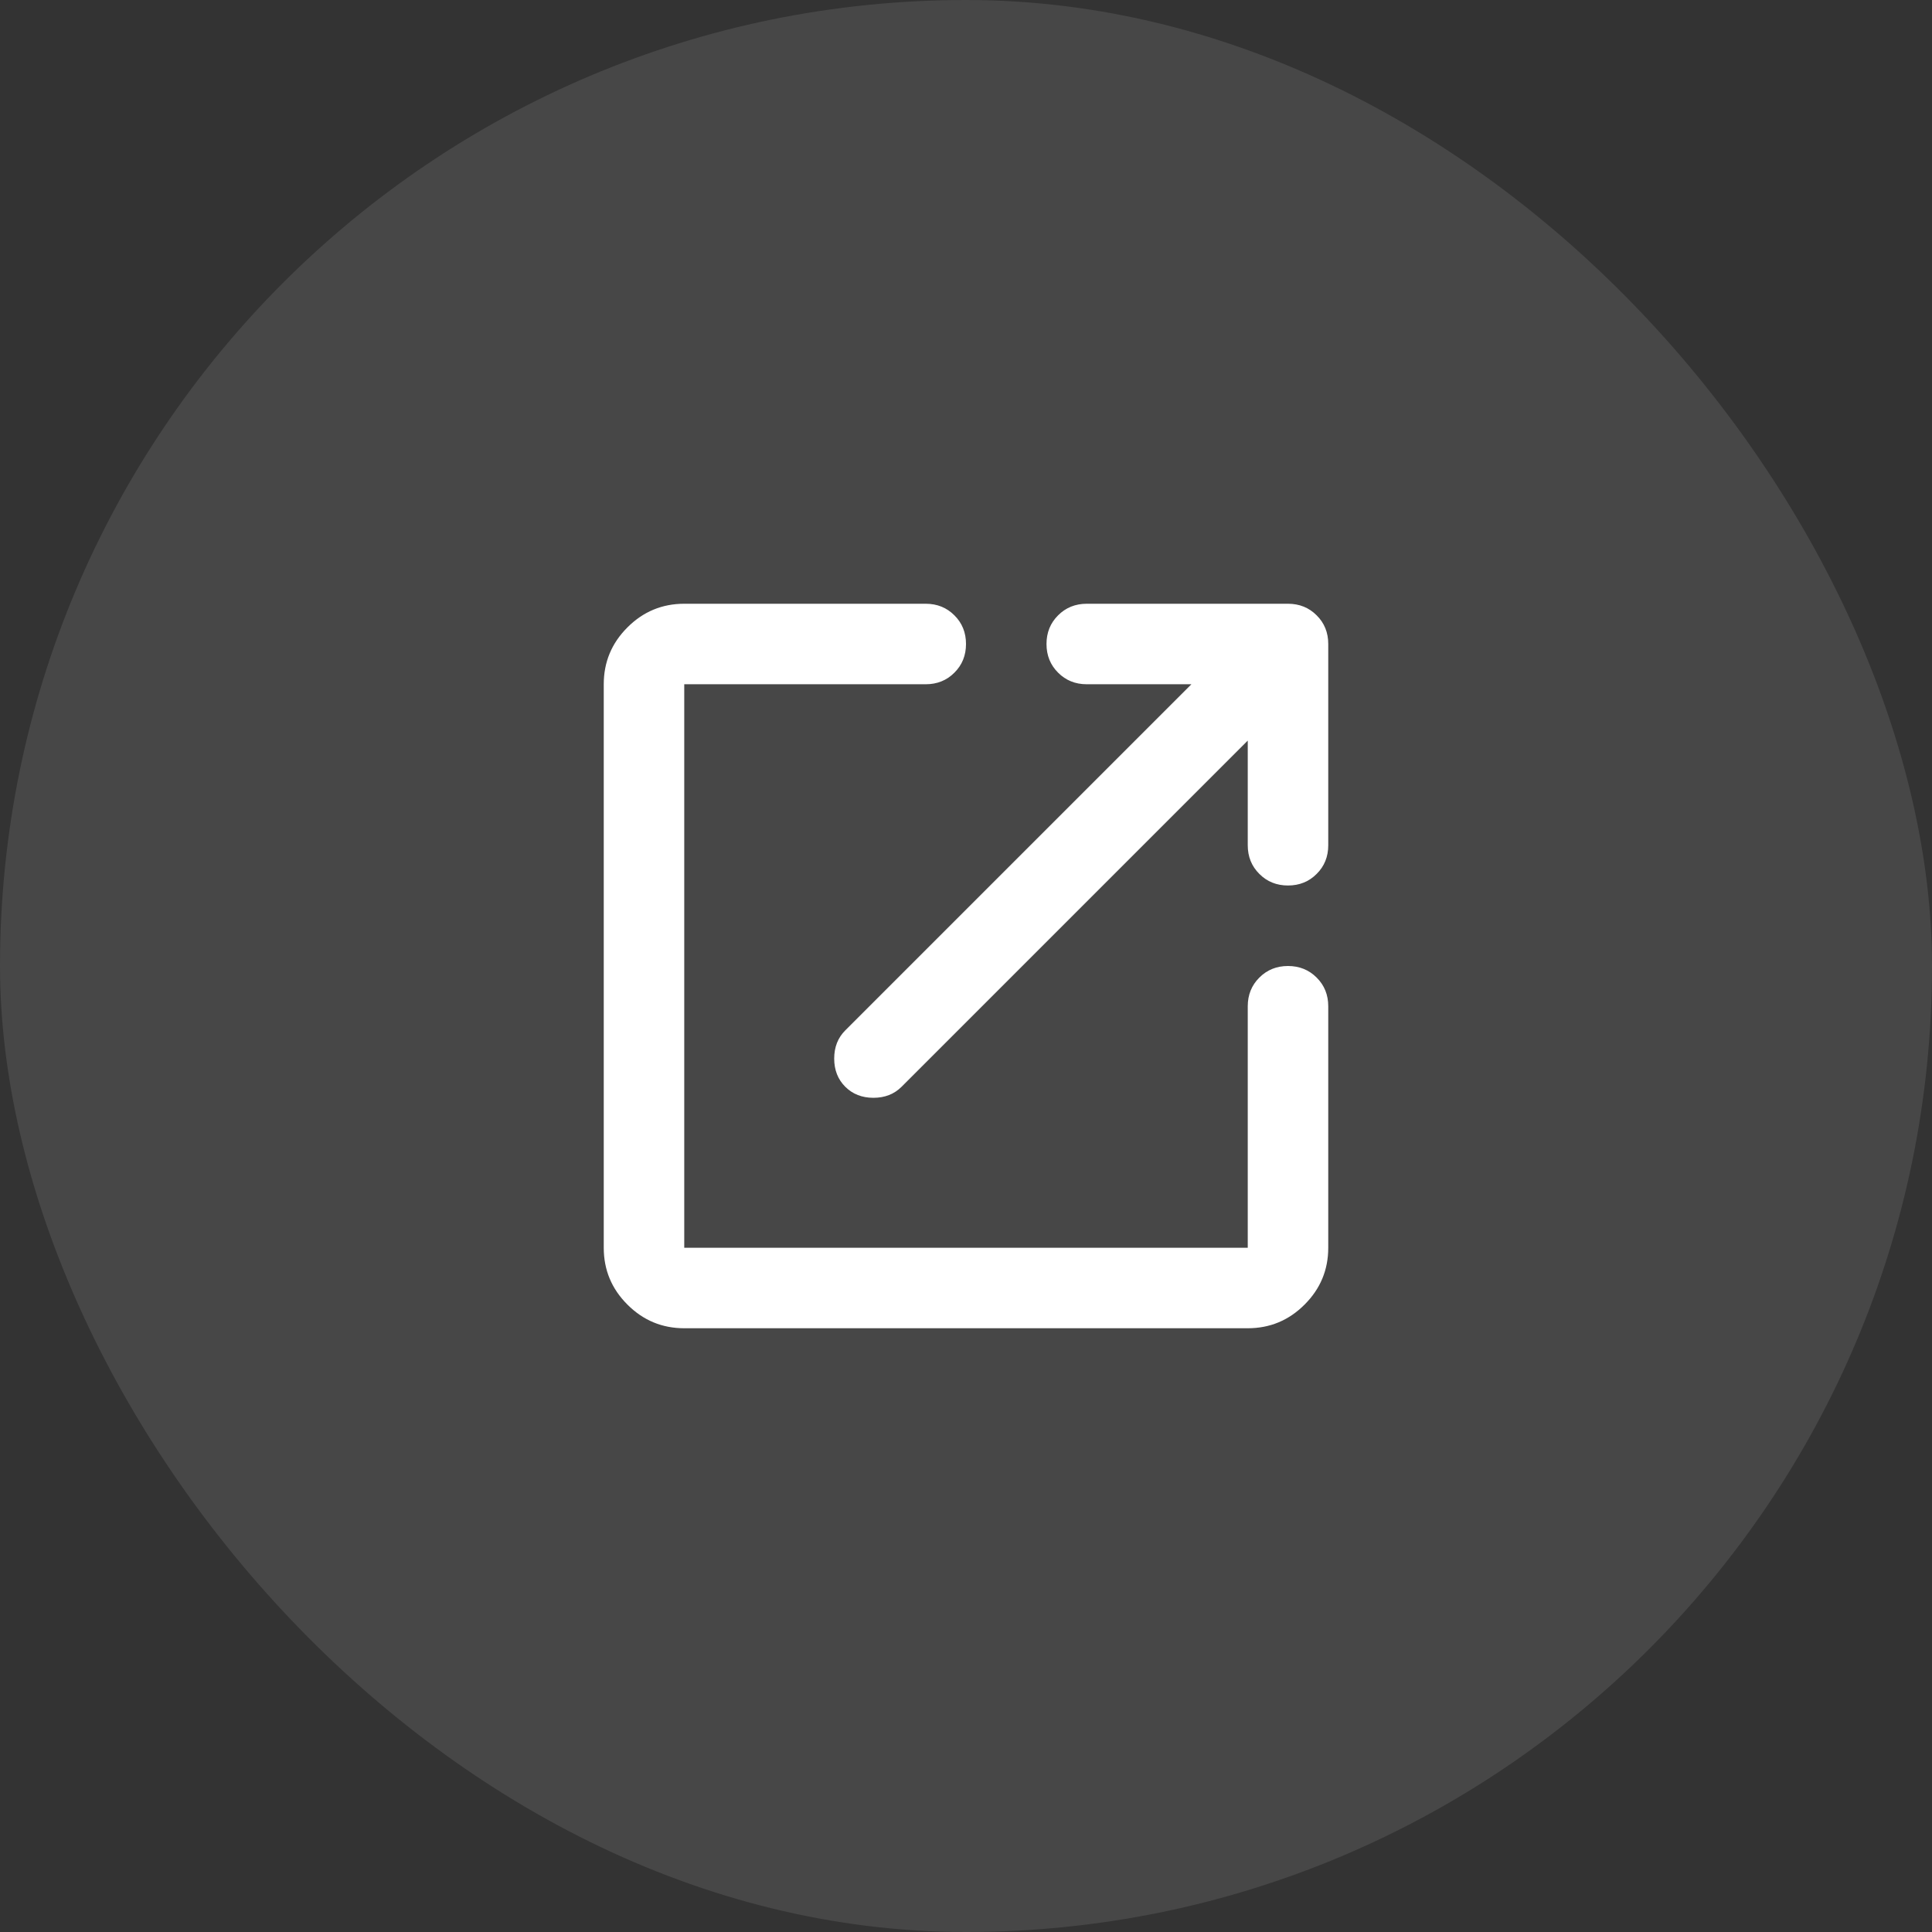 <svg width="36" height="36" viewBox="0 0 36 36" fill="none" xmlns="http://www.w3.org/2000/svg">
<rect x="0" y="0" width="36" height="36" fill="#333333" stroke="none"/>
<rect width="36" height="36" rx="18" fill="white" fill-opacity="0.1"/>
<path d="M12.75 24.75C12.338 24.75 11.984 24.603 11.691 24.309C11.397 24.016 11.25 23.663 11.25 23.25V12.75C11.25 12.338 11.397 11.984 11.691 11.691C11.984 11.397 12.338 11.25 12.75 11.25H17.25C17.462 11.25 17.641 11.322 17.784 11.466C17.928 11.609 18 11.787 18 12C18 12.213 17.928 12.391 17.784 12.534C17.641 12.678 17.462 12.75 17.25 12.75H12.75V23.25H23.25V18.75C23.25 18.538 23.322 18.359 23.466 18.216C23.609 18.072 23.788 18 24 18C24.212 18 24.391 18.072 24.534 18.216C24.678 18.359 24.75 18.538 24.75 18.75V23.25C24.75 23.663 24.603 24.016 24.309 24.309C24.016 24.603 23.663 24.75 23.25 24.75H12.75ZM23.25 13.8L16.8 20.25C16.663 20.387 16.488 20.456 16.275 20.456C16.062 20.456 15.887 20.387 15.75 20.25C15.613 20.113 15.544 19.938 15.544 19.725C15.544 19.512 15.613 19.337 15.75 19.2L22.2 12.75H20.25C20.038 12.75 19.859 12.678 19.716 12.534C19.572 12.391 19.5 12.213 19.5 12C19.5 11.787 19.572 11.609 19.716 11.466C19.859 11.322 20.038 11.25 20.25 11.25H24C24.212 11.25 24.391 11.322 24.534 11.466C24.678 11.609 24.75 11.787 24.75 12V15.75C24.75 15.963 24.678 16.141 24.534 16.284C24.391 16.428 24.212 16.5 24 16.5C23.788 16.5 23.609 16.428 23.466 16.284C23.322 16.141 23.25 15.963 23.25 15.75V13.8Z" fill="white"/>
</svg>
